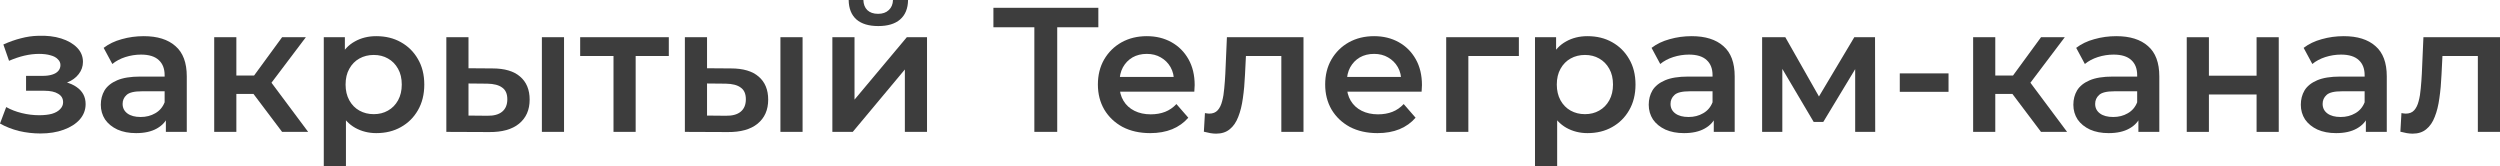<?xml version="1.0" encoding="UTF-8"?> <svg xmlns="http://www.w3.org/2000/svg" viewBox="0 0 451.314 30.016" fill="none"><path d="M7.296 24.096C5.995 24.096 4.704 23.947 3.424 23.648C2.165 23.328 1.024 22.88 0 22.304L1.12 19.328C1.952 19.797 2.891 20.16 3.936 20.416C4.981 20.672 6.027 20.8 7.072 20.8C7.968 20.8 8.736 20.715 9.376 20.544C10.016 20.352 10.507 20.075 10.848 19.712C11.211 19.349 11.392 18.933 11.392 18.464C11.392 17.781 11.093 17.269 10.496 16.928C9.92 16.565 9.088 16.384 8 16.384H4.704V13.696H7.68C8.363 13.696 8.939 13.621 9.408 13.472C9.899 13.323 10.272 13.099 10.528 12.8C10.784 12.501 10.912 12.149 10.912 11.744C10.912 11.339 10.752 10.987 10.432 10.688C10.133 10.368 9.696 10.133 9.12 9.984C8.544 9.813 7.851 9.728 7.04 9.728C6.187 9.728 5.301 9.835 4.384 10.048C3.488 10.261 2.571 10.571 1.632 10.976L0.608 8.032C1.696 7.541 2.752 7.168 3.776 6.912C4.821 6.635 5.856 6.485 6.88 6.464C8.437 6.4 9.824 6.56 11.04 6.944C12.256 7.328 13.216 7.883 13.92 8.608C14.624 9.333 14.976 10.187 14.976 11.168C14.976 11.979 14.72 12.715 14.208 13.376C13.717 14.016 13.035 14.517 12.16 14.88C11.307 15.243 10.325 15.424 9.216 15.424L9.344 14.56C11.243 14.56 12.736 14.944 13.824 15.712C14.912 16.459 15.456 17.483 15.456 18.784C15.456 19.829 15.104 20.757 14.4 21.568C13.696 22.357 12.725 22.976 11.488 23.424C10.272 23.872 8.875 24.096 7.296 24.096Z" fill="#3D3D3D"></path><path d="M29.943 23.808V20.352L29.72 19.616V13.568C29.72 12.395 29.367 11.488 28.663 10.848C27.96 10.187 26.893 9.856 25.464 9.856C24.504 9.856 23.554 10.005 22.616 10.304C21.698 10.603 20.919 11.019 20.28 11.552L18.712 8.64C19.629 7.936 20.717 7.413 21.975 7.072C23.255 6.709 24.578 6.528 25.944 6.528C28.418 6.528 30.328 7.125 31.671 8.32C33.037 9.493 33.719 11.317 33.719 13.792V23.808H29.943ZM24.567 24.032C23.288 24.032 22.168 23.819 21.208 23.392C20.248 22.944 19.501 22.336 18.968 21.568C18.456 20.779 18.199 19.893 18.199 18.912C18.199 17.952 18.424 17.088 18.871 16.32C19.341 15.552 20.098 14.944 21.144 14.496C22.189 14.048 23.576 13.824 25.304 13.824H30.264V16.48H25.591C24.226 16.48 23.309 16.704 22.84 17.152C22.37 17.579 22.135 18.112 22.135 18.752C22.135 19.477 22.424 20.053 22.999 20.48C23.576 20.907 24.376 21.12 25.4 21.12C26.381 21.12 27.256 20.896 28.023 20.448C28.813 20 29.378 19.339 29.72 18.464L30.392 20.864C30.007 21.867 29.314 22.645 28.312 23.2C27.33 23.755 26.082 24.032 24.567 24.032Z" fill="#3D3D3D"></path><path d="M50.925 23.808L44.749 15.616L48.013 13.6L55.629 23.808H50.925ZM38.669 23.808V6.72H42.669V23.808H38.669ZM41.485 16.96V13.632H47.277V16.96H41.485ZM48.397 15.744L44.653 15.296L50.925 6.72H55.213L48.397 15.744Z" fill="#3D3D3D"></path><path d="M67.923 24.032C66.536 24.032 65.266 23.712 64.114 23.072C62.984 22.432 62.077 21.472 61.395 20.192C60.733 18.891 60.402 17.248 60.402 15.264C60.402 13.259 60.723 11.616 61.363 10.336C62.024 9.056 62.92 8.107 64.05 7.488C65.181 6.848 66.472 6.528 67.923 6.528C69.608 6.528 71.091 6.891 72.37 7.616C73.672 8.341 74.696 9.355 75.442 10.656C76.21 11.957 76.595 13.493 76.595 15.264C76.595 17.035 76.21 18.581 75.442 19.904C74.696 21.205 73.672 22.219 72.37 22.944C71.091 23.669 69.608 24.032 67.923 24.032ZM58.45 30.016V6.72H62.258V10.752L62.13 15.296L62.451 19.84V30.016H58.45ZM67.475 20.608C68.435 20.608 69.288 20.395 70.034 19.968C70.802 19.541 71.41 18.923 71.858 18.112C72.307 17.301 72.53 16.352 72.53 15.264C72.53 14.155 72.307 13.205 71.858 12.416C71.41 11.605 70.802 10.987 70.034 10.56C69.288 10.133 68.435 9.92 67.475 9.92C66.514 9.92 65.651 10.133 64.883 10.56C64.114 10.987 63.506 11.605 63.059 12.416C62.611 13.205 62.387 14.155 62.387 15.264C62.387 16.352 62.611 17.301 63.059 18.112C63.506 18.923 64.114 19.541 64.883 19.968C65.651 20.395 66.514 20.608 67.475 20.608Z" fill="#3D3D3D"></path><path d="M97.824 23.808V6.72H101.823V23.808H97.824ZM88.895 12.352C91.093 12.352 92.757 12.843 93.887 13.824C95.039 14.805 95.615 16.192 95.615 17.984C95.615 19.84 94.975 21.291 93.695 22.336C92.437 23.36 90.645 23.861 88.319 23.84L80.576 23.808V6.72H84.575V12.32L88.895 12.352ZM87.968 20.896C89.141 20.917 90.037 20.672 90.655 20.16C91.274 19.648 91.584 18.901 91.584 17.92C91.584 16.939 91.274 16.235 90.655 15.808C90.058 15.36 89.162 15.125 87.968 15.104L84.575 15.072V20.864L87.968 20.896Z" fill="#3D3D3D"></path><path d="M110.752 23.808V9.152L111.681 10.112H104.736V6.72H120.737V10.112H113.824L114.753 9.152V23.808H110.752Z" fill="#3D3D3D"></path><path d="M140.886 23.808V6.72H144.886V23.808H140.886ZM131.958 12.352C134.155 12.352 135.819 12.843 136.95 13.824C138.102 14.805 138.678 16.192 138.678 17.984C138.678 19.84 138.038 21.291 136.758 22.336C135.499 23.36 133.707 23.861 131.382 23.84L123.638 23.808V6.72H127.638V12.32L131.958 12.352ZM131.03 20.896C132.203 20.917 133.099 20.672 133.718 20.16C134.337 19.648 134.646 18.901 134.646 17.92C134.646 16.939 134.337 16.235 133.718 15.808C133.121 15.36 132.225 15.125 131.03 15.104L127.638 15.072V20.864L131.03 20.896Z" fill="#3D3D3D"></path><path d="M150.263 23.808V6.72H154.263V17.984L163.703 6.72H167.351V23.808H163.351V12.544L153.943 23.808H150.263ZM158.551 4.704C156.844 4.704 155.532 4.309 154.615 3.52C153.698 2.709 153.228 1.536 153.207 0H155.863C155.884 0.768 156.119 1.376 156.567 1.824C157.036 2.272 157.687 2.496 158.519 2.496C159.33 2.496 159.97 2.272 160.439 1.824C160.93 1.376 161.186 0.768 161.207 0H163.927C163.906 1.536 163.426 2.709 162.487 3.52C161.57 4.309 160.258 4.704 158.551 4.704Z" fill="#3D3D3D"></path><path d="M186.727 23.808V3.904L187.72 4.928H179.336V1.408H198.279V4.928H189.895L190.856 3.904V23.808H186.727Z" fill="#3D3D3D"></path><path d="M207.637 24.032C205.739 24.032 204.075 23.659 202.645 22.912C201.237 22.144 200.138 21.099 199.349 19.776C198.581 18.453 198.197 16.949 198.197 15.264C198.197 13.557 198.571 12.053 199.317 10.752C200.085 9.429 201.131 8.395 202.453 7.648C203.797 6.901 205.323 6.528 207.029 6.528C208.693 6.528 210.176 6.891 211.477 7.616C212.779 8.341 213.803 9.365 214.549 10.688C215.296 12.011 215.669 13.568 215.669 15.36C215.669 15.531 215.659 15.723 215.637 15.936C215.637 16.149 215.627 16.352 215.605 16.544H201.365V13.888H213.493L211.925 14.72C211.947 13.739 211.744 12.875 211.317 12.128C210.891 11.381 210.304 10.795 209.557 10.368C208.832 9.941 207.989 9.728 207.029 9.728C206.048 9.728 205.184 9.941 204.437 10.368C203.712 10.795 203.136 11.392 202.709 12.16C202.304 12.907 202.101 13.792 202.101 14.816V15.456C202.101 16.48 202.336 17.387 202.805 18.176C203.275 18.965 203.936 19.573 204.789 20C205.642 20.427 206.624 20.64 207.733 20.64C208.693 20.64 209.557 20.491 210.325 20.192C211.093 19.893 211.776 19.424 212.373 18.784L214.517 21.248C213.749 22.144 212.779 22.837 211.605 23.328C210.453 23.797 209.131 24.032 207.637 24.032Z" fill="#3D3D3D"></path><path d="M217.329 23.776L217.522 20.416C217.671 20.437 217.809 20.459 217.937 20.48C218.066 20.501 218.183 20.512 218.29 20.512C218.951 20.512 219.463 20.309 219.826 19.904C220.188 19.499 220.455 18.955 220.626 18.272C220.817 17.568 220.945 16.789 221.009 15.936C221.095 15.061 221.159 14.187 221.202 13.312L221.489 6.72H235.314V23.808H231.313V9.024L232.242 10.112H224.114L224.978 8.992L224.754 13.504C224.689 15.019 224.561 16.427 224.37 17.728C224.199 19.008 223.921 20.128 223.538 21.088C223.175 22.048 222.663 22.795 222.001 23.328C221.361 23.861 220.54 24.128 219.537 24.128C219.217 24.128 218.866 24.096 218.481 24.032C218.119 23.968 217.735 23.883 217.329 23.776Z" fill="#3D3D3D"></path><path d="M248.669 24.032C246.77 24.032 245.106 23.659 243.677 22.912C242.268 22.144 241.17 21.099 240.38 19.776C239.612 18.453 239.228 16.949 239.228 15.264C239.228 13.557 239.602 12.053 240.348 10.752C241.117 9.429 242.162 8.395 243.484 7.648C244.829 6.901 246.354 6.528 248.061 6.528C249.725 6.528 251.207 6.891 252.509 7.616C253.811 8.341 254.833 9.365 255.58 10.688C256.327 12.011 256.699 13.568 256.699 15.36C256.699 15.531 256.689 15.723 256.669 15.936C256.669 16.149 256.657 16.352 256.637 16.544H242.397V13.888H254.525L252.956 14.72C252.978 13.739 252.776 12.875 252.349 12.128C251.921 11.381 251.334 10.795 250.589 10.368C249.863 9.941 249.021 9.728 248.061 9.728C247.079 9.728 246.215 9.941 245.469 10.368C244.743 10.795 244.167 11.392 243.741 12.16C243.335 12.907 243.133 13.792 243.133 14.816V15.456C243.133 16.48 243.367 17.387 243.837 18.176C244.306 18.965 244.967 19.573 245.82 20C246.674 20.427 247.655 20.64 248.764 20.64C249.725 20.64 250.589 20.491 251.357 20.192C252.124 19.893 252.806 19.424 253.403 18.784L255.547 21.248C254.78 22.144 253.811 22.837 252.636 23.328C251.484 23.797 250.162 24.032 248.669 24.032Z" fill="#3D3D3D"></path><path d="M261.075 23.808V6.72H274.195V10.112H264.146L265.076 9.216V23.808H261.075Z" fill="#3D3D3D"></path><path d="M286.58 24.032C285.193 24.032 283.923 23.712 282.771 23.072C281.639 22.432 280.735 21.472 280.05 20.192C279.39 18.891 279.058 17.248 279.058 15.264C279.058 13.259 279.378 11.616 280.02 10.336C280.68 9.056 281.577 8.107 282.706 7.488C283.838 6.848 285.128 6.528 286.58 6.528C288.264 6.528 289.746 6.891 291.028 7.616C292.327 8.341 293.352 9.355 294.099 10.656C294.866 11.957 295.251 13.493 295.251 15.264C295.251 17.035 294.866 18.581 294.099 19.904C293.352 21.205 292.327 22.219 291.028 22.944C289.746 23.669 288.264 24.032 286.58 24.032ZM277.106 30.016V6.72H280.915V10.752L280.787 15.296L281.107 19.84V30.016H277.106ZM286.13 20.608C287.092 20.608 287.944 20.395 288.691 19.968C289.458 19.541 290.066 18.923 290.516 18.112C290.963 17.301 291.188 16.352 291.188 15.264C291.188 14.155 290.963 13.205 290.516 12.416C290.066 11.605 289.458 10.987 288.691 10.56C287.944 10.133 287.092 9.92 286.13 9.92C285.17 9.92 284.306 10.133 283.538 10.56C282.771 10.987 282.164 11.605 281.714 12.416C281.267 13.205 281.042 14.155 281.042 15.264C281.042 16.352 281.267 17.301 281.714 18.112C282.164 18.923 282.771 19.541 283.538 19.968C284.306 20.395 285.17 20.608 286.13 20.608Z" fill="#3D3D3D"></path><path d="M309.38 23.808V20.352L309.158 19.616V13.568C309.158 12.395 308.806 11.488 308.101 10.848C307.396 10.187 306.332 9.856 304.902 9.856C303.94 9.856 302.99 10.005 302.053 10.304C301.136 10.603 300.357 11.019 299.717 11.552L298.15 8.64C299.067 7.936 300.154 7.413 301.414 7.072C302.693 6.709 304.015 6.528 305.382 6.528C307.856 6.528 309.765 7.125 311.11 8.32C312.474 9.493 313.156 11.317 313.156 13.792V23.808H309.38ZM304.005 24.032C302.726 24.032 301.606 23.819 300.644 23.392C299.684 22.944 298.937 22.336 298.405 21.568C297.893 20.779 297.638 19.893 297.638 18.912C297.638 17.952 297.86 17.088 298.31 16.32C298.777 15.552 299.537 14.944 300.581 14.496C301.626 14.048 303.013 13.824 304.742 13.824H309.7V16.48H305.03C303.663 16.48 302.746 16.704 302.278 17.152C301.808 17.579 301.574 18.112 301.574 18.752C301.574 19.477 301.861 20.053 302.438 20.48C303.013 20.907 303.813 21.12 304.837 21.12C305.819 21.12 306.694 20.896 307.461 20.448C308.251 20 308.816 19.339 309.158 18.464L309.83 20.864C309.445 21.867 308.751 22.645 307.748 23.2C306.769 23.755 305.519 24.032 304.005 24.032Z" fill="#3D3D3D"></path><path d="M318.107 23.808V6.72H322.297L329.18 18.848H327.515L334.747 6.72H338.491L338.523 23.808H334.907V11.008L335.547 11.424L329.147 22.016H327.418L320.986 11.136L321.755 10.944V23.808H318.107Z" fill="#3D3D3D"></path><path d="M342.959 16.576V13.248H351.76V16.576H342.959Z" fill="#3D3D3D"></path><path d="M368.456 23.808L362.281 15.616L365.545 13.6L373.162 23.808H368.456ZM356.201 23.808V6.72H360.199V23.808H356.201ZM359.017 16.96V13.632H364.808V16.96H359.017ZM365.93 15.744L362.184 15.296L368.456 6.72H372.744L365.93 15.744Z" fill="#3D3D3D"></path><path d="M386.036 23.808V20.352L385.814 19.616V13.568C385.814 12.395 385.462 11.488 384.757 10.848C384.052 10.187 382.988 9.856 381.558 9.856C380.596 9.856 379.649 10.005 378.709 10.304C377.792 10.603 377.013 11.019 376.373 11.552L374.806 8.64C375.723 7.936 376.81 7.413 378.07 7.072C379.349 6.709 380.671 6.528 382.038 6.528C384.512 6.528 386.421 7.125 387.766 8.32C389.13 9.493 389.812 11.317 389.812 13.792V23.808H386.036ZM380.661 24.032C379.382 24.032 378.262 23.819 377.302 23.392C376.34 22.944 375.596 22.336 375.061 21.568C374.549 20.779 374.294 19.893 374.294 18.912C374.294 17.952 374.516 17.088 374.966 16.32C375.436 15.552 376.193 14.944 377.237 14.496C378.282 14.048 379.669 13.824 381.398 13.824H386.356V16.48H381.686C380.321 16.48 379.402 16.704 378.934 17.152C378.464 17.579 378.23 18.112 378.23 18.752C378.23 19.477 378.517 20.053 379.094 20.48C379.669 20.907 380.469 21.12 381.493 21.12C382.475 21.12 383.35 20.896 384.117 20.448C384.907 20 385.472 19.339 385.814 18.464L386.486 20.864C386.101 21.867 385.409 22.645 384.404 23.2C383.425 23.755 382.175 24.032 380.661 24.032Z" fill="#3D3D3D"></path><path d="M394.763 23.808V6.72H398.764V13.664H407.37V6.72H411.371V23.808H407.37V17.056H398.764V23.808H394.763Z" fill="#3D3D3D"></path><path d="M427.099 23.808V20.352L426.877 19.616V13.568C426.877 12.395 426.525 11.488 425.82 10.848C425.115 10.187 424.048 9.856 422.619 9.856C421.659 9.856 420.71 10.005 419.772 10.304C418.855 10.603 418.076 11.019 417.436 11.552L415.867 8.64C416.786 7.936 417.873 7.413 419.133 7.072C420.412 6.709 421.734 6.528 423.099 6.528C425.575 6.528 427.484 7.125 428.829 8.32C430.193 9.493 430.875 11.317 430.875 13.792V23.808H427.099ZM421.724 24.032C420.445 24.032 419.323 23.819 418.363 23.392C417.403 22.944 416.656 22.336 416.124 21.568C415.612 20.779 415.357 19.893 415.357 18.912C415.357 17.952 415.579 17.088 416.029 16.32C416.496 15.552 417.253 14.944 418.301 14.496C419.345 14.048 420.732 13.824 422.459 13.824H427.419V16.48H422.749C421.382 16.48 420.465 16.704 419.995 17.152C419.528 17.579 419.293 18.112 419.293 18.752C419.293 19.477 419.58 20.053 420.155 20.48C420.732 20.907 421.532 21.12 422.556 21.12C423.536 21.12 424.411 20.896 425.18 20.448C425.97 20 426.535 19.339 426.877 18.464L427.547 20.864C427.164 21.867 426.47 22.645 425.468 23.2C424.485 23.755 423.238 24.032 421.724 24.032Z" fill="#3D3D3D"></path><path d="M433.329 23.776L433.522 20.416C433.672 20.437 433.809 20.459 433.937 20.48C434.067 20.501 434.184 20.512 434.289 20.512C434.951 20.512 435.463 20.309 435.826 19.904C436.188 19.499 436.456 18.955 436.625 18.272C436.818 17.568 436.945 16.789 437.01 15.936C437.095 15.061 437.158 14.187 437.203 13.312L437.49 6.72H451.314V23.808H447.314V9.024L448.241 10.112H440.114L440.979 8.992L440.754 13.504C440.689 15.019 440.561 16.427 440.369 17.728C440.199 19.008 439.922 20.128 439.537 21.088C439.174 22.048 438.662 22.795 438.002 23.328C437.363 23.861 436.541 24.128 435.538 24.128C435.219 24.128 434.866 24.096 434.481 24.032C434.119 23.968 433.734 23.883 433.329 23.776Z" fill="#3D3D3D"></path></svg> 